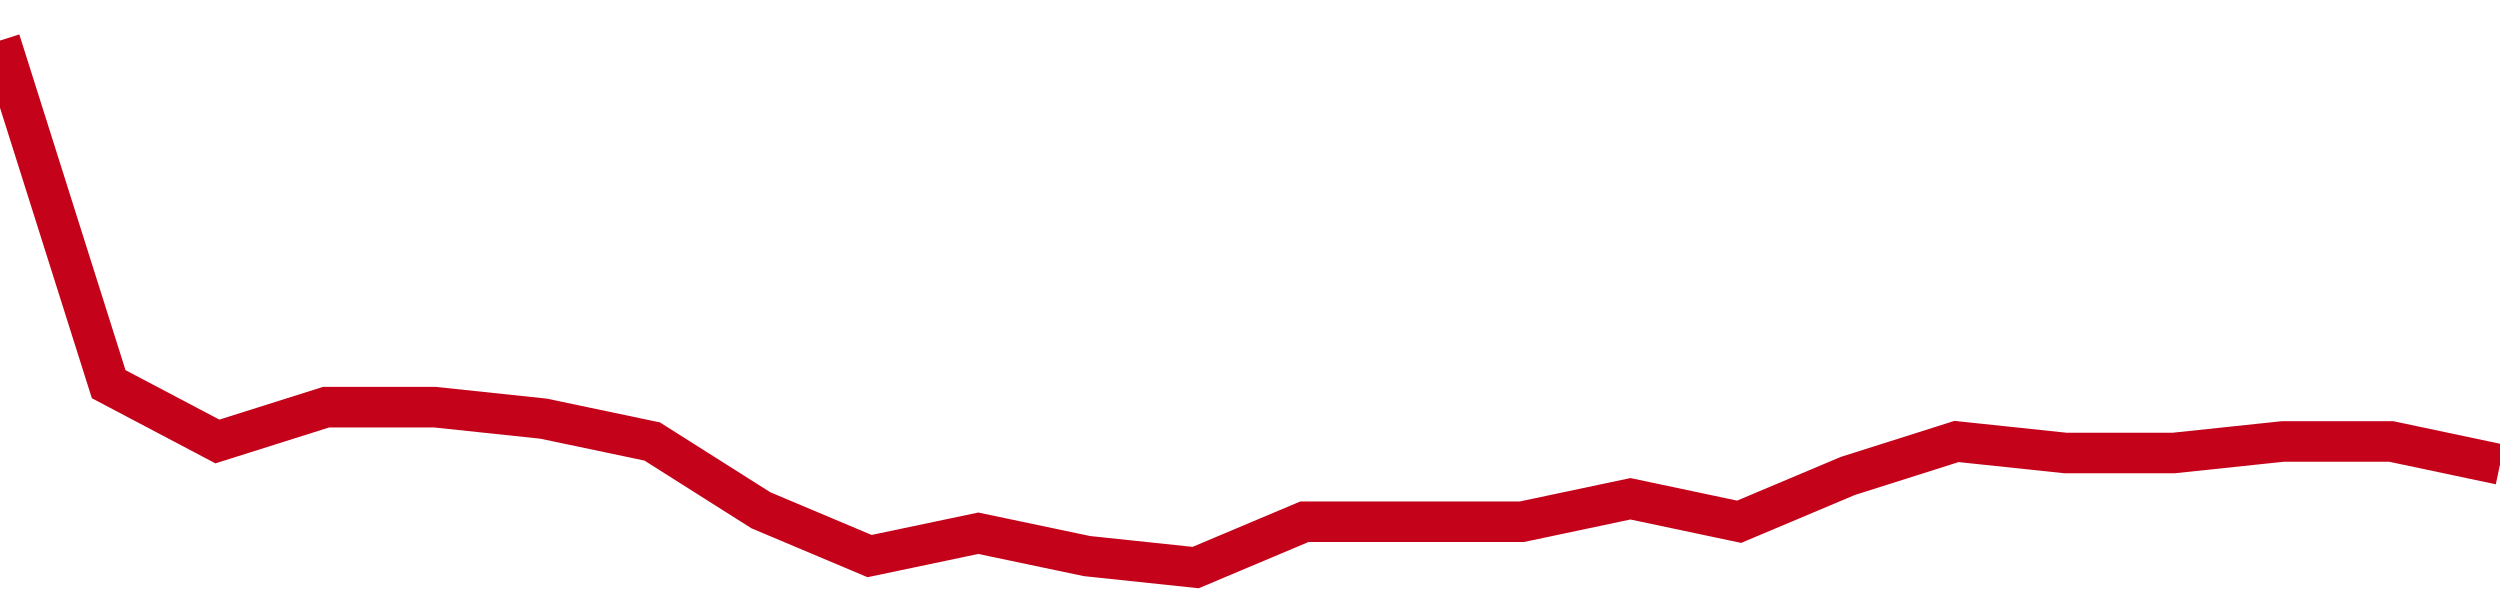 <!-- Generated with https://github.com/jxxe/sparkline/ --><svg viewBox="0 0 185 45" class="sparkline" xmlns="http://www.w3.org/2000/svg"><path class="sparkline--fill" d="M 0 3 L 0 3 L 8.043 28.43 L 16.087 32.67 L 24.13 30.13 L 32.174 30.13 L 40.217 30.98 L 48.261 32.67 L 56.304 37.76 L 64.348 41.15 L 72.391 39.46 L 80.435 41.15 L 88.478 42 L 96.522 38.61 L 104.565 38.61 L 112.609 38.61 L 120.652 36.91 L 128.696 38.61 L 136.739 35.22 L 144.783 32.67 L 152.826 33.52 L 160.87 33.52 L 168.913 32.67 L 176.957 32.67 L 185 34.37 V 45 L 0 45 Z" stroke="none" fill="none" ></path><path class="sparkline--line" d="M 0 3 L 0 3 L 8.043 28.43 L 16.087 32.67 L 24.13 30.13 L 32.174 30.13 L 40.217 30.98 L 48.261 32.67 L 56.304 37.76 L 64.348 41.15 L 72.391 39.46 L 80.435 41.15 L 88.478 42 L 96.522 38.61 L 104.565 38.61 L 112.609 38.61 L 120.652 36.91 L 128.696 38.61 L 136.739 35.22 L 144.783 32.67 L 152.826 33.52 L 160.87 33.52 L 168.913 32.67 L 176.957 32.67 L 185 34.37" fill="none" stroke-width="3" stroke="#C4021A" ></path></svg>